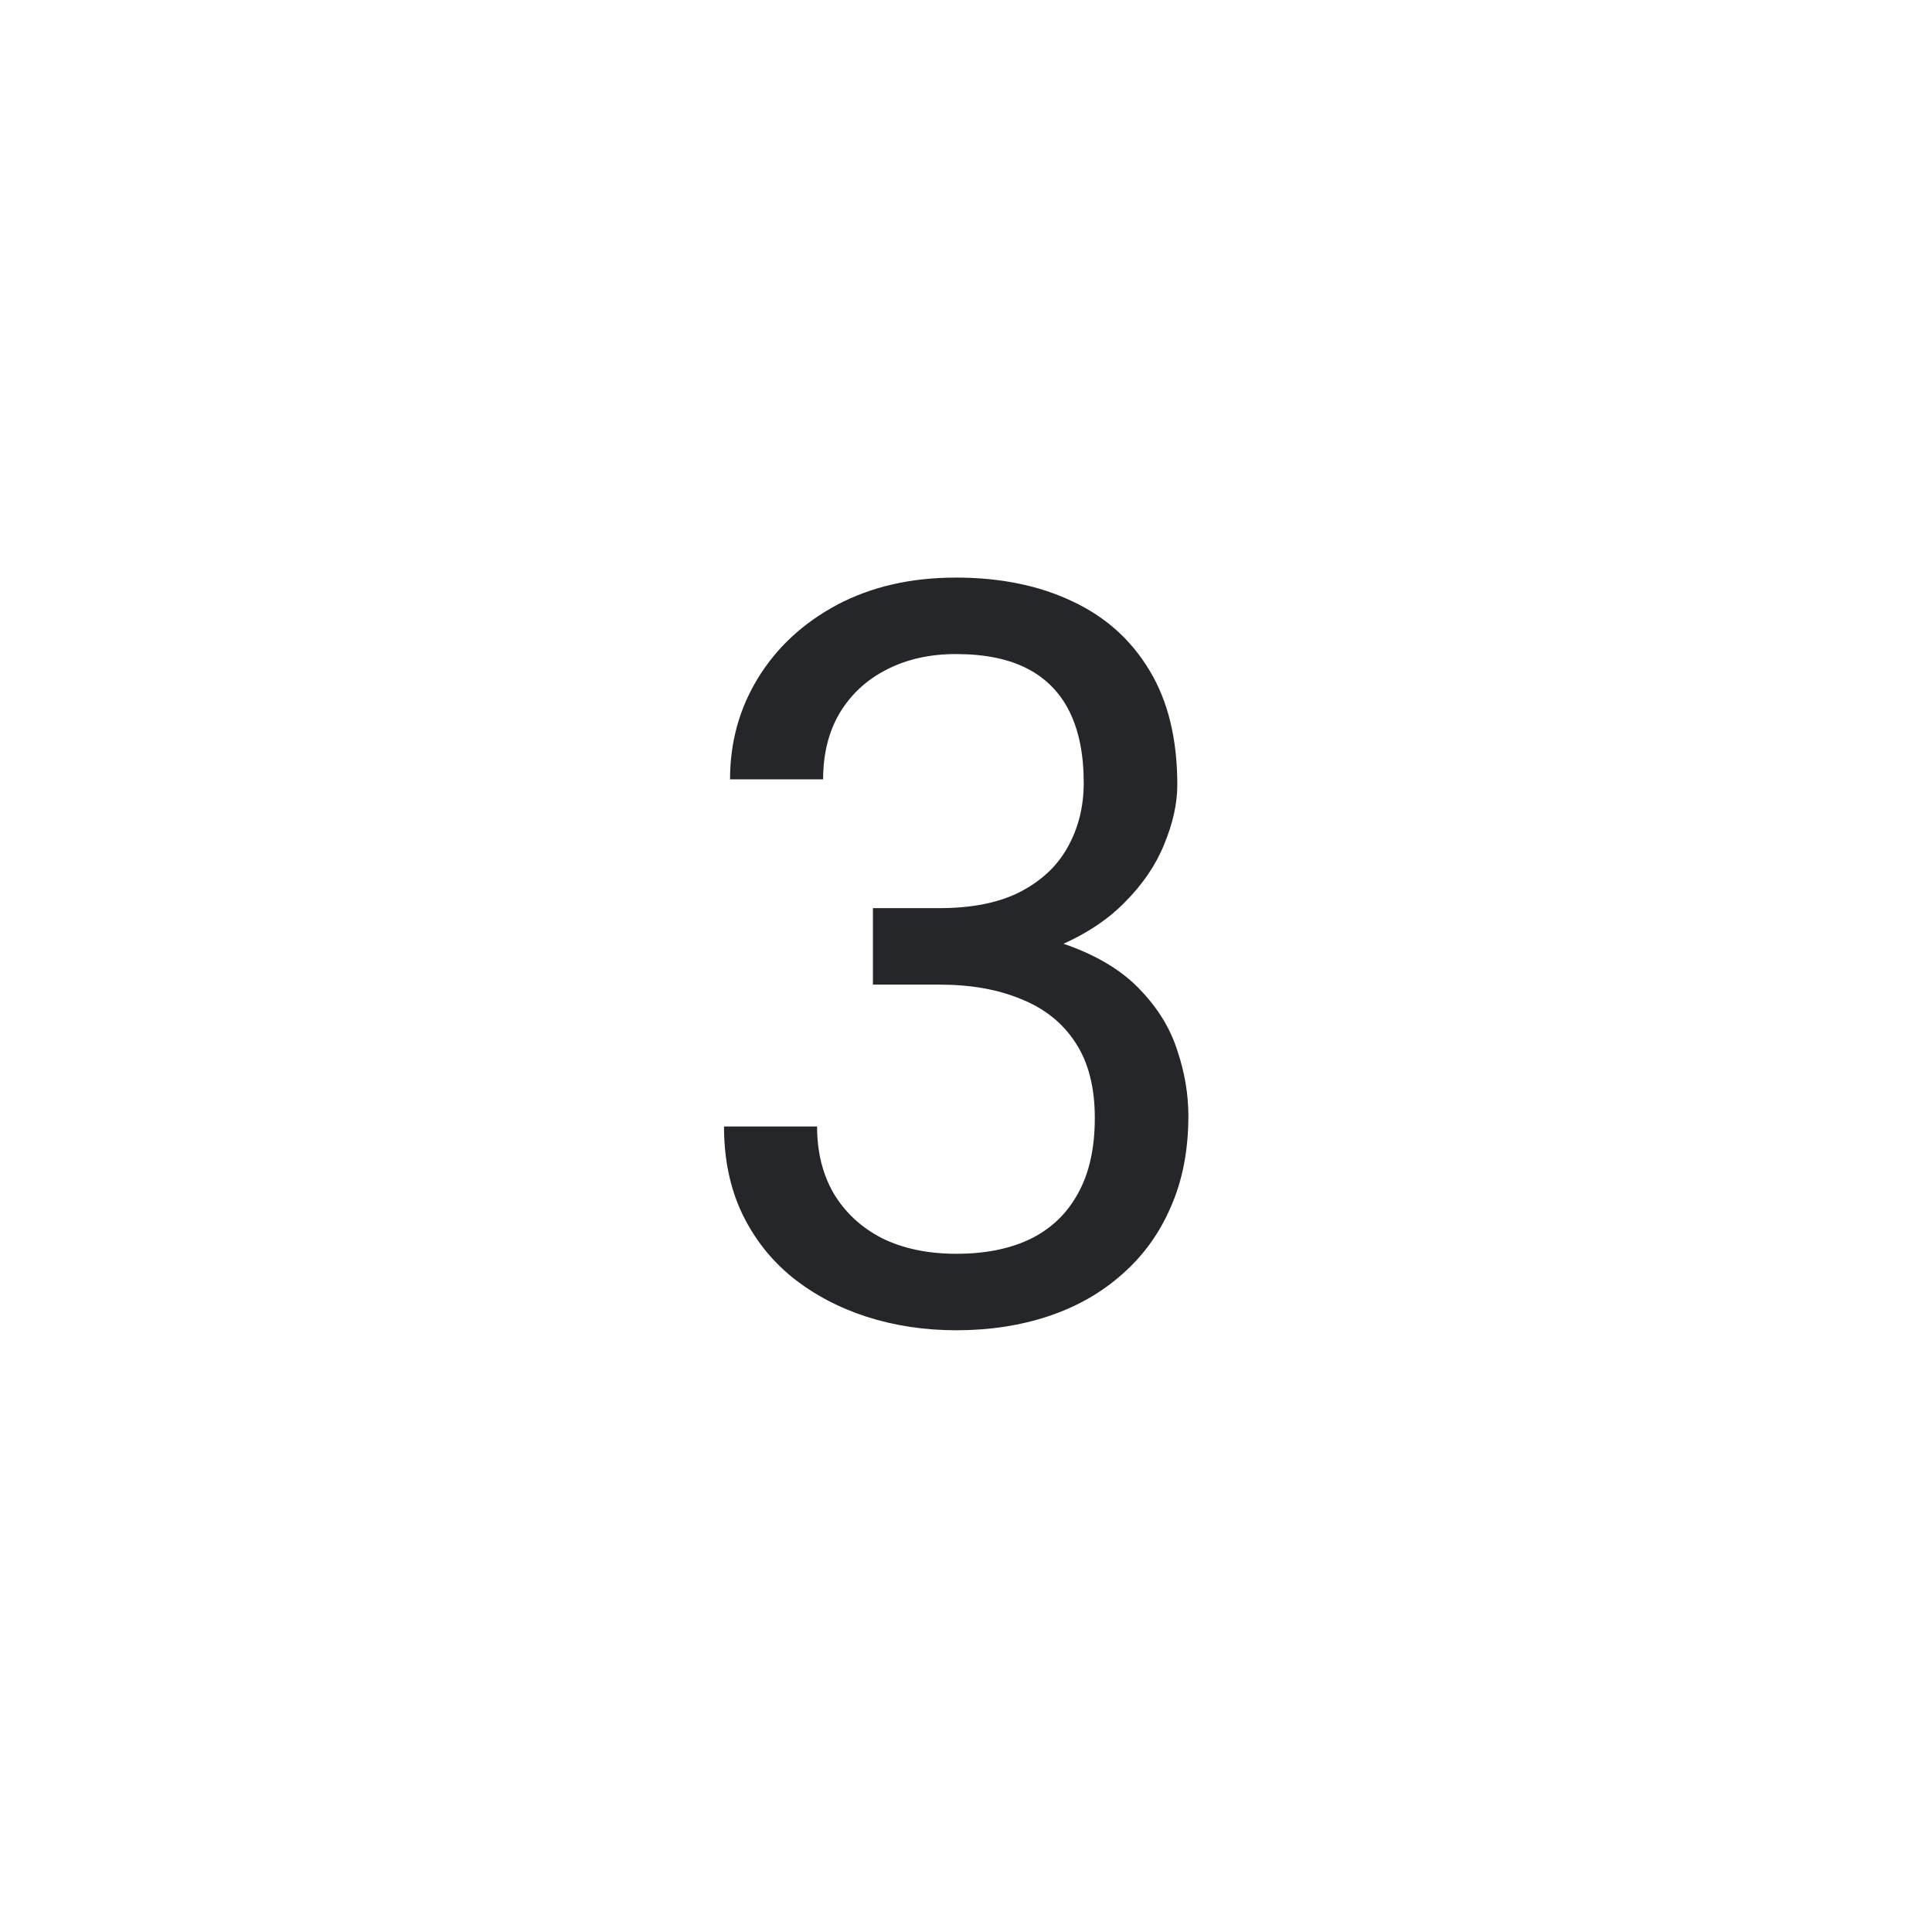 <svg xmlns="http://www.w3.org/2000/svg" width="120" height="120" viewBox="0 0 120 120" fill="none"><path d="M54.219 56.406H58.344C60.365 56.406 62.031 56.073 63.344 55.406C64.677 54.719 65.667 53.792 66.312 52.625C66.979 51.438 67.312 50.104 67.312 48.625C67.312 46.875 67.021 45.406 66.438 44.219C65.854 43.031 64.979 42.135 63.812 41.531C62.646 40.927 61.167 40.625 59.375 40.625C57.75 40.625 56.312 40.948 55.062 41.594C53.833 42.219 52.865 43.115 52.156 44.281C51.469 45.448 51.125 46.823 51.125 48.406H45.344C45.344 46.094 45.927 43.99 47.094 42.094C48.26 40.198 49.896 38.688 52 37.562C54.125 36.438 56.583 35.875 59.375 35.875C62.125 35.875 64.531 36.365 66.594 37.344C68.656 38.302 70.26 39.74 71.406 41.656C72.552 43.552 73.125 45.917 73.125 48.75C73.125 49.896 72.854 51.125 72.312 52.438C71.792 53.729 70.969 54.938 69.844 56.062C68.74 57.188 67.302 58.115 65.531 58.844C63.76 59.552 61.635 59.906 59.156 59.906H54.219V56.406ZM54.219 61.156V57.688H59.156C62.052 57.688 64.448 58.031 66.344 58.719C68.24 59.406 69.729 60.323 70.812 61.469C71.917 62.615 72.688 63.875 73.125 65.25C73.583 66.604 73.812 67.958 73.812 69.312C73.812 71.438 73.448 73.323 72.719 74.969C72.01 76.615 71 78.01 69.688 79.156C68.396 80.302 66.875 81.167 65.125 81.75C63.375 82.333 61.469 82.625 59.406 82.625C57.427 82.625 55.562 82.344 53.812 81.781C52.083 81.219 50.552 80.406 49.219 79.344C47.885 78.26 46.844 76.938 46.094 75.375C45.344 73.792 44.969 71.99 44.969 69.969H50.75C50.75 71.552 51.094 72.938 51.781 74.125C52.49 75.312 53.49 76.24 54.781 76.906C56.094 77.552 57.635 77.875 59.406 77.875C61.177 77.875 62.698 77.573 63.969 76.969C65.26 76.344 66.25 75.406 66.938 74.156C67.646 72.906 68 71.333 68 69.438C68 67.542 67.604 65.99 66.812 64.781C66.021 63.552 64.896 62.646 63.438 62.062C62 61.458 60.302 61.156 58.344 61.156H54.219Z" fill="#24262A"></path></svg>
